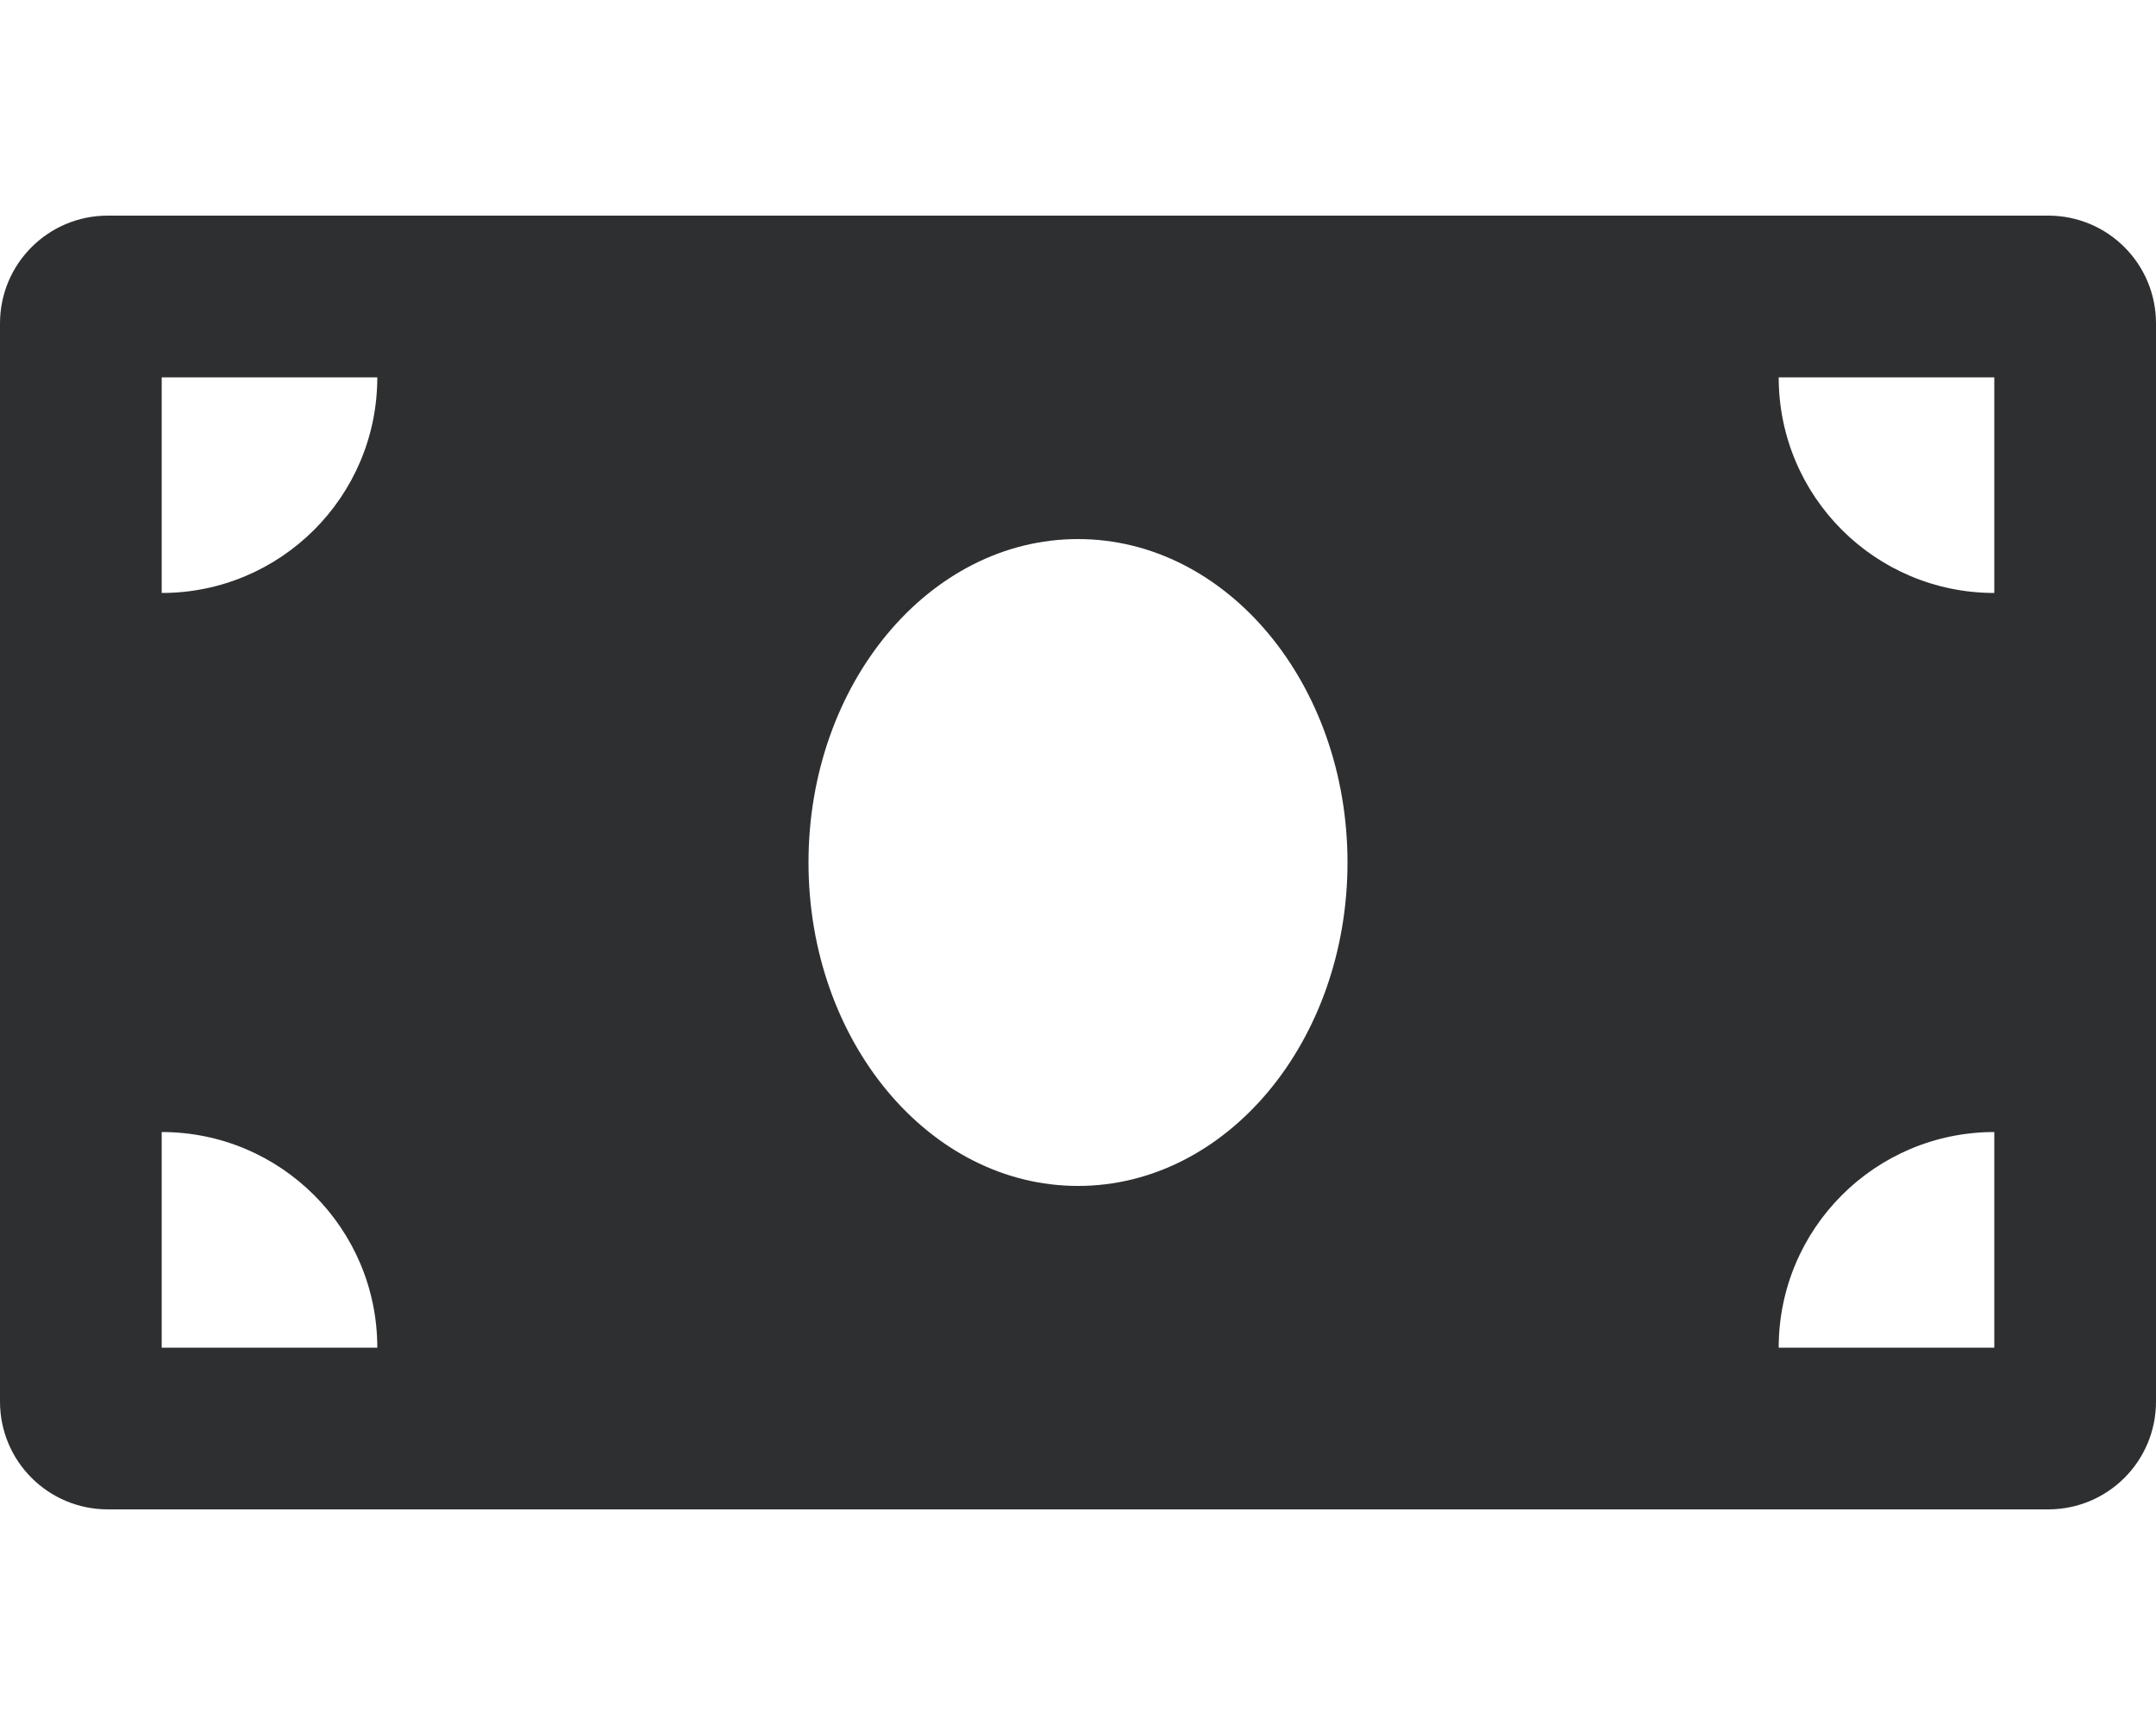 <?xml version="1.0" encoding="utf-8"?>
<!-- Generator: Adobe Illustrator 24.1.0, SVG Export Plug-In . SVG Version: 6.00 Build 0)  -->
<svg version="1.1" id="Layer_1" xmlns="http://www.w3.org/2000/svg" xmlns:xlink="http://www.w3.org/1999/xlink" x="0px" y="0px"
	 viewBox="0 0 640 512" style="enable-background:new 0 0 640 512;" xml:space="preserve">
<style type="text/css">
	.st0{fill:#2E2F31;}
</style>
<path class="st0" d="M608,64H32C14.3,64,0,78.3,0,96v320c0,17.7,14.3,32,32,32h576c17.7,0,32-14.3,32-32V96
	C640,78.3,625.7,64,608,64z M48,400v-64c35.3,0,64,28.6,64,64H48z M48,176v-64h64C112,147.4,83.3,176,48,176z M320,352
	c-44.2,0-80-43-80-96c0-53,35.8-96,80-96s80,43,80,96C400,309,364.2,352,320,352z M592,400h-64c0-35.4,28.7-64,64-64V400z M592,176
	c-35.3,0-64-28.6-64-64h64V176z"/>
</svg>
